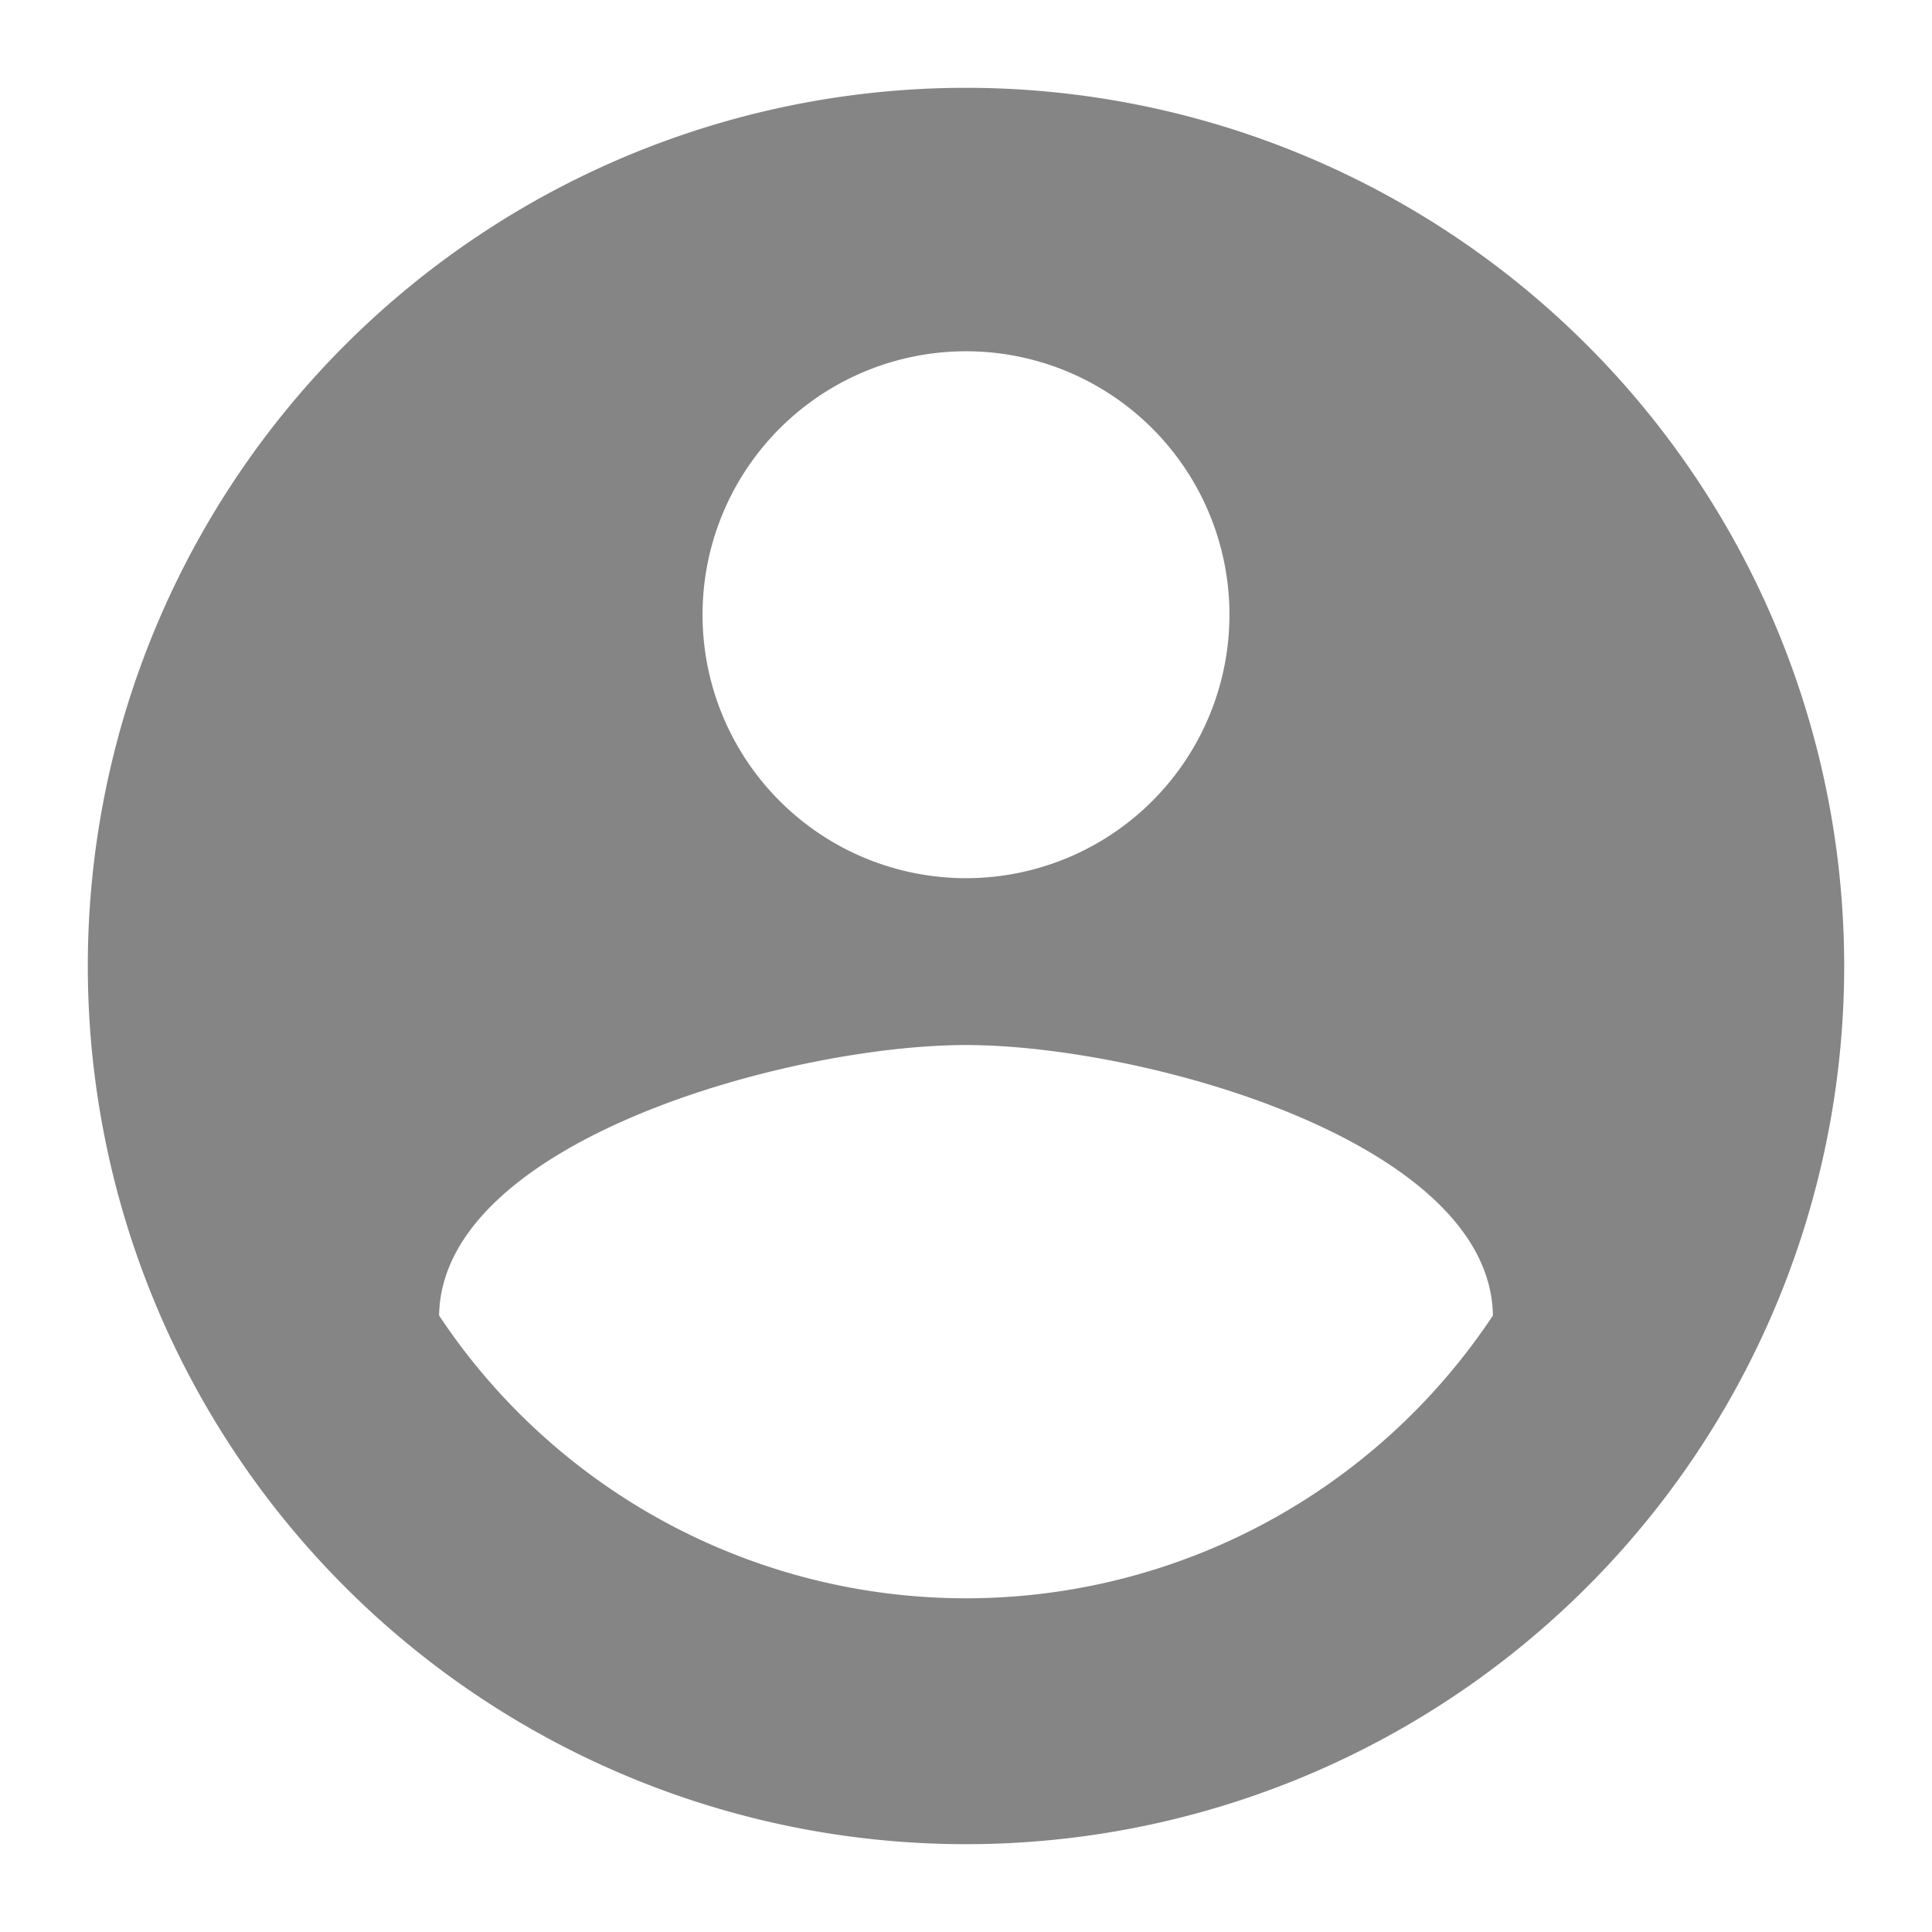 <svg xmlns="http://www.w3.org/2000/svg" width="22" height="22" viewBox="0 0 22 22">
    <defs>
        <clipPath id="a">
            <path data-name="Rectangle 20440" transform="translate(1763 63)" style="fill:#fff;stroke:#707070" d="M0 0h22v22H0z"/>
        </clipPath>
    </defs>
    <g data-name="Mask Group 1616" transform="translate(-1763 -63)" style="opacity:.6;clip-path:url(#a)">
        <path data-name="Path 306873" d="M12 2a10 10 0 1 0 10 10A10 10 0 0 0 12 2zm0 3a3 3 0 1 1-3 3 3 3 0 0 1 3-3zm0 14.2a7.2 7.2 0 0 1-6-3.22c.03-1.99 4-3.08 6-3.08s5.97 1.09 6 3.08a7.2 7.2 0 0 1-6 3.22z" transform="translate(1762 62)" style="opacity:.8"/>
    </g>
</svg>
